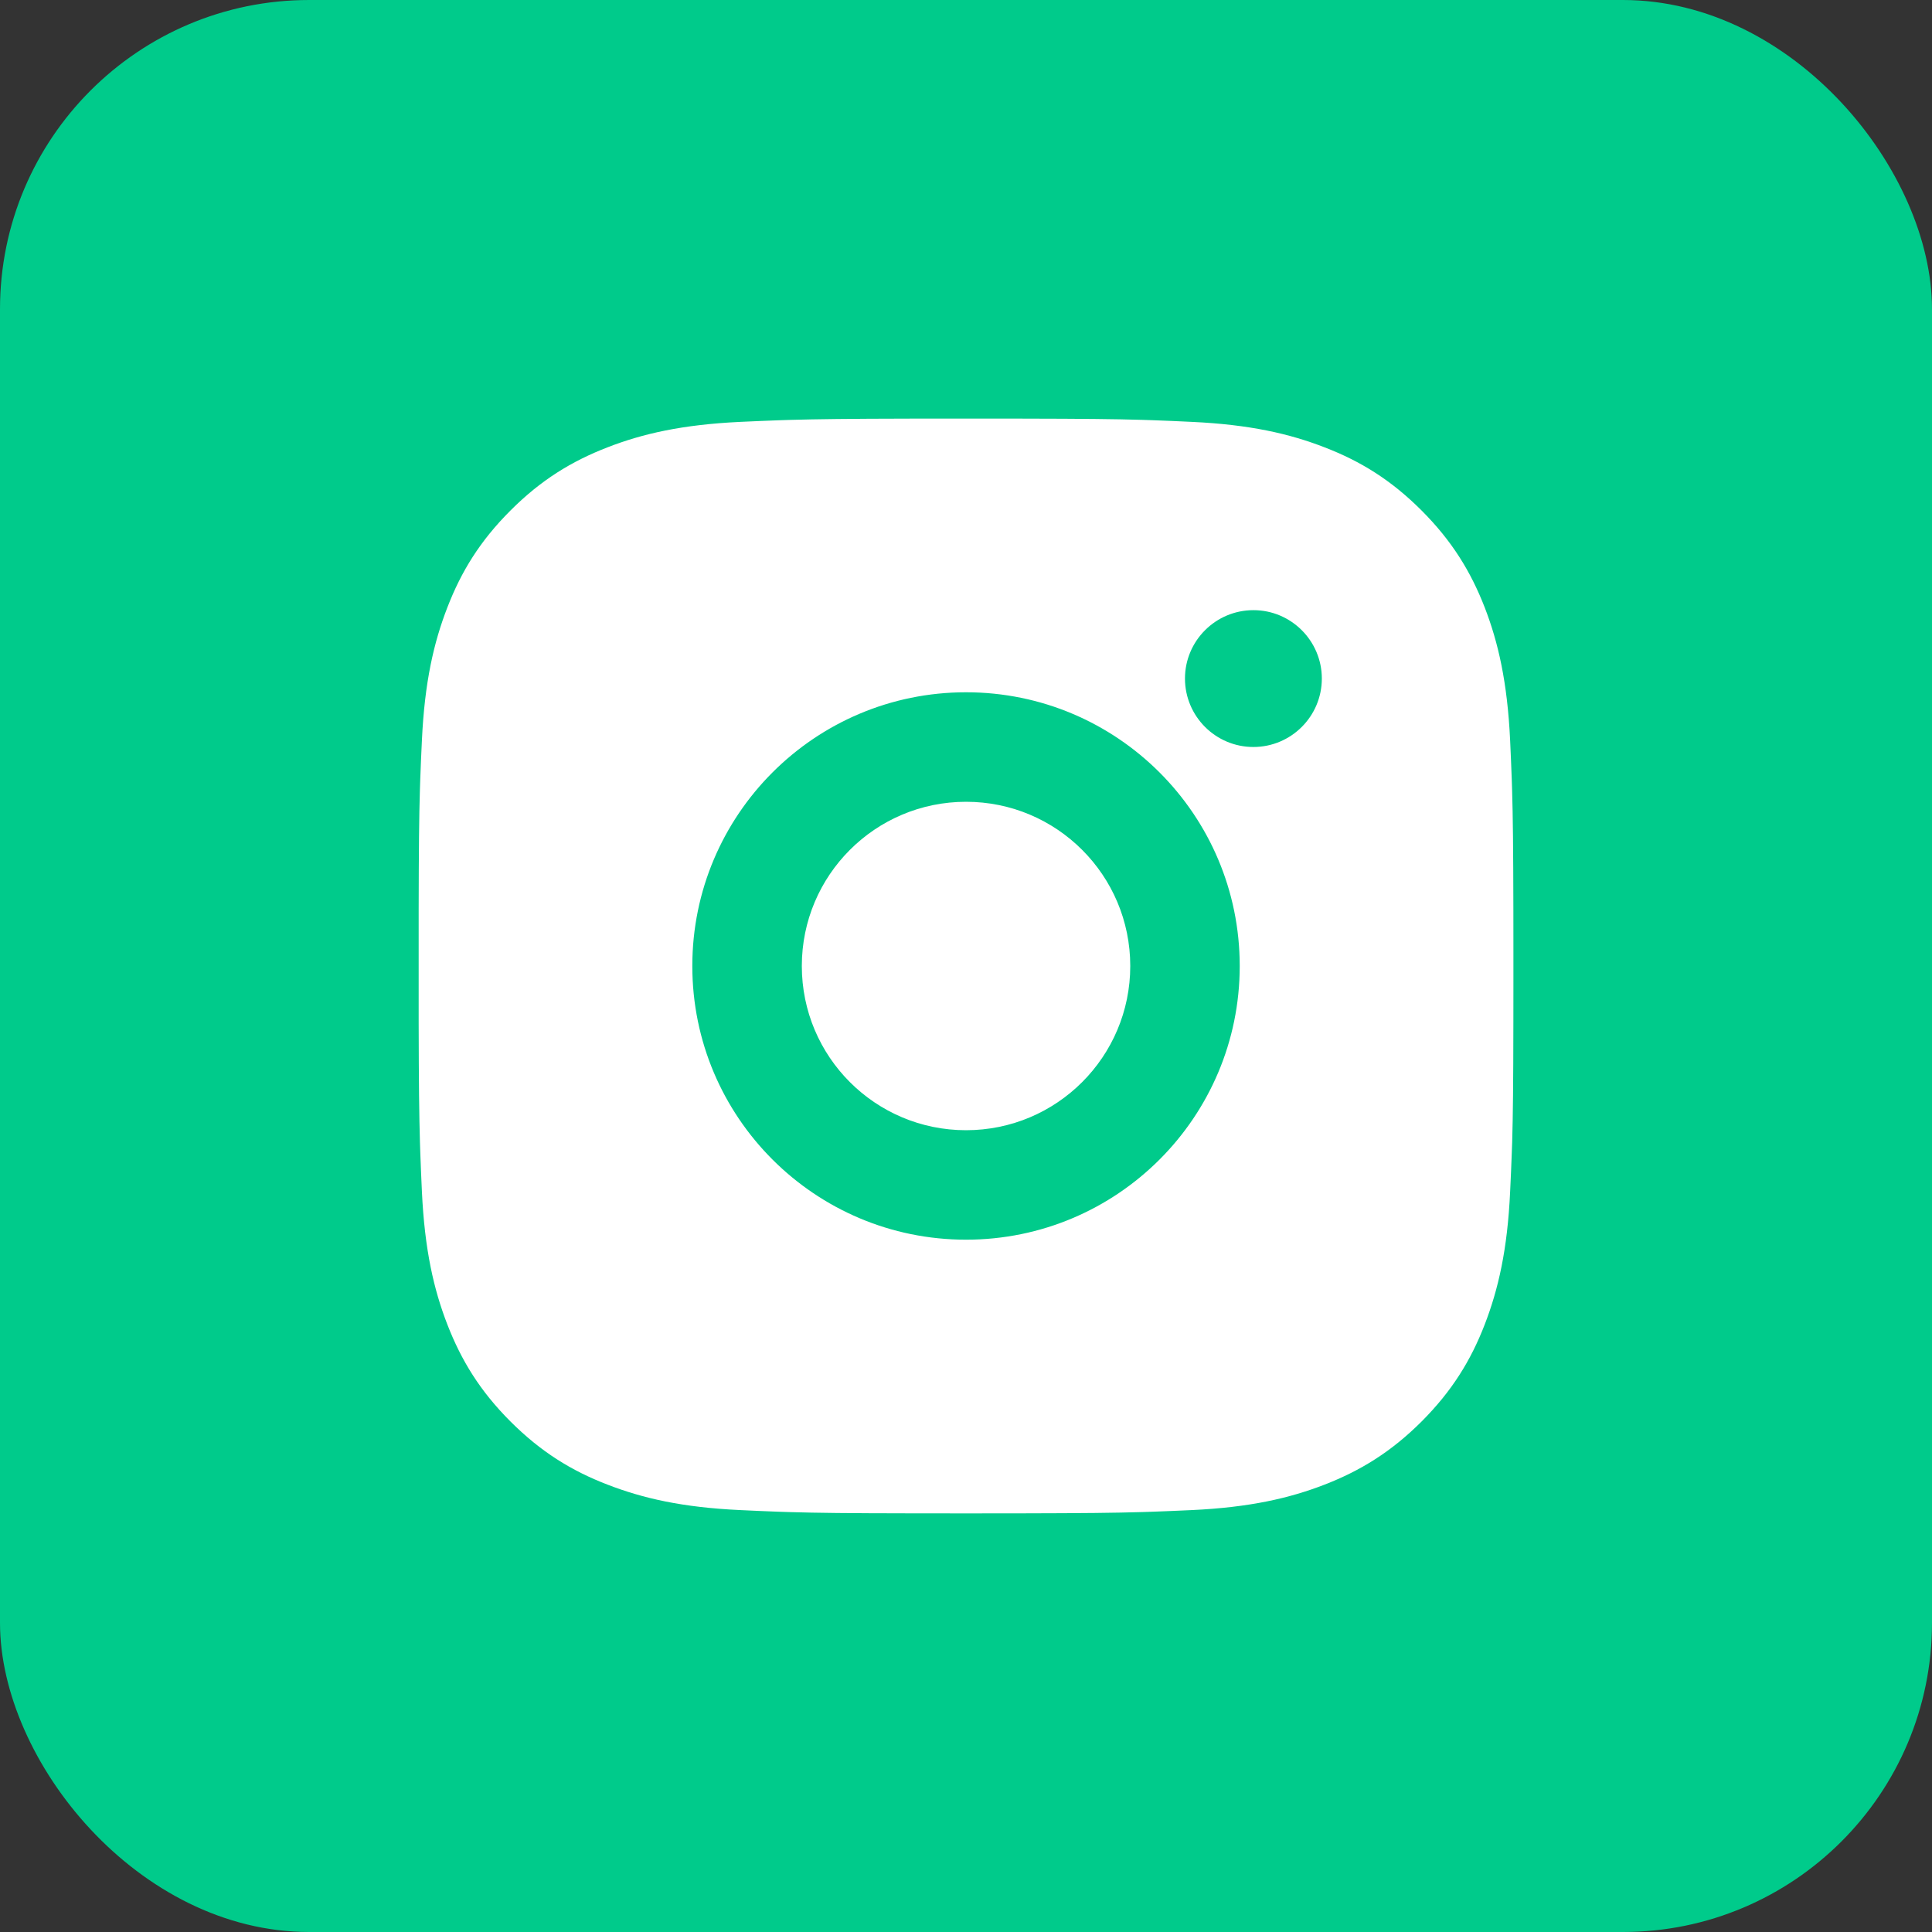 <?xml version="1.0" encoding="UTF-8"?> <svg xmlns="http://www.w3.org/2000/svg" width="50" height="50" viewBox="0 0 50 50" fill="none"><rect x="0" y="0" width="50" height="50" fill="#333333" stroke="none"/><rect width="50" height="50" rx="8" fill="#00CB8B"></rect><path d="M26.457 10.834C28.051 10.837 28.859 10.845 29.557 10.866L29.832 10.875C30.15 10.886 30.463 10.9 30.841 10.918C32.348 10.988 33.377 11.226 34.28 11.577C35.214 11.937 36.002 12.423 36.79 13.211C37.576 13.998 38.062 14.789 38.424 15.72C38.773 16.622 39.011 17.652 39.082 19.16C39.099 19.537 39.113 19.851 39.124 20.168L39.133 20.443C39.154 21.141 39.163 21.949 39.166 23.544L39.167 24.6C39.167 24.729 39.167 24.862 39.167 25L39.167 25.399L39.166 26.456C39.164 28.05 39.155 28.858 39.135 29.556L39.125 29.831C39.114 30.149 39.1 30.462 39.082 30.84C39.013 32.347 38.773 33.376 38.424 34.279C38.063 35.213 37.576 36.001 36.79 36.789C36.002 37.575 35.21 38.061 34.28 38.422C33.377 38.772 32.348 39.011 30.841 39.081C30.463 39.098 30.15 39.112 29.832 39.123L29.557 39.132C28.859 39.153 28.051 39.162 26.457 39.165L25.4 39.166C25.271 39.166 25.138 39.166 25.001 39.166H24.601L23.545 39.165C21.95 39.163 21.142 39.154 20.444 39.133L20.169 39.124C19.852 39.113 19.538 39.099 19.16 39.081C17.653 39.012 16.626 38.772 15.722 38.422C14.789 38.063 13.999 37.575 13.212 36.789C12.424 36.001 11.939 35.209 11.578 34.279C11.227 33.376 10.99 32.347 10.919 30.84C10.902 30.462 10.888 30.149 10.877 29.831L10.868 29.556C10.848 28.858 10.838 28.05 10.835 26.456L10.835 23.544C10.838 21.949 10.846 21.141 10.867 20.443L10.876 20.168C10.887 19.851 10.901 19.537 10.919 19.16C10.989 17.651 11.227 16.624 11.578 15.72C11.938 14.788 12.424 13.998 13.212 13.211C13.999 12.423 14.79 11.938 15.722 11.577C16.625 11.226 17.652 10.989 19.16 10.918C19.538 10.901 19.852 10.887 20.169 10.876L20.444 10.867C21.142 10.847 21.95 10.837 23.545 10.834L26.457 10.834ZM25.001 17.916C21.087 17.916 17.917 21.089 17.917 25C17.917 28.914 21.09 32.083 25.001 32.083C28.915 32.083 32.084 28.91 32.084 25C32.084 21.086 28.911 17.916 25.001 17.916ZM25.001 20.75C27.348 20.75 29.251 22.652 29.251 25C29.251 27.347 27.349 29.25 25.001 29.25C22.653 29.25 20.751 27.348 20.751 25C20.751 22.652 22.653 20.75 25.001 20.75ZM32.438 15.791C31.462 15.791 30.667 16.584 30.667 17.561C30.667 18.537 31.46 19.332 32.438 19.332C33.414 19.332 34.209 18.539 34.209 17.561C34.209 16.584 33.413 15.79 32.438 15.791Z" fill="white"></path></svg> 